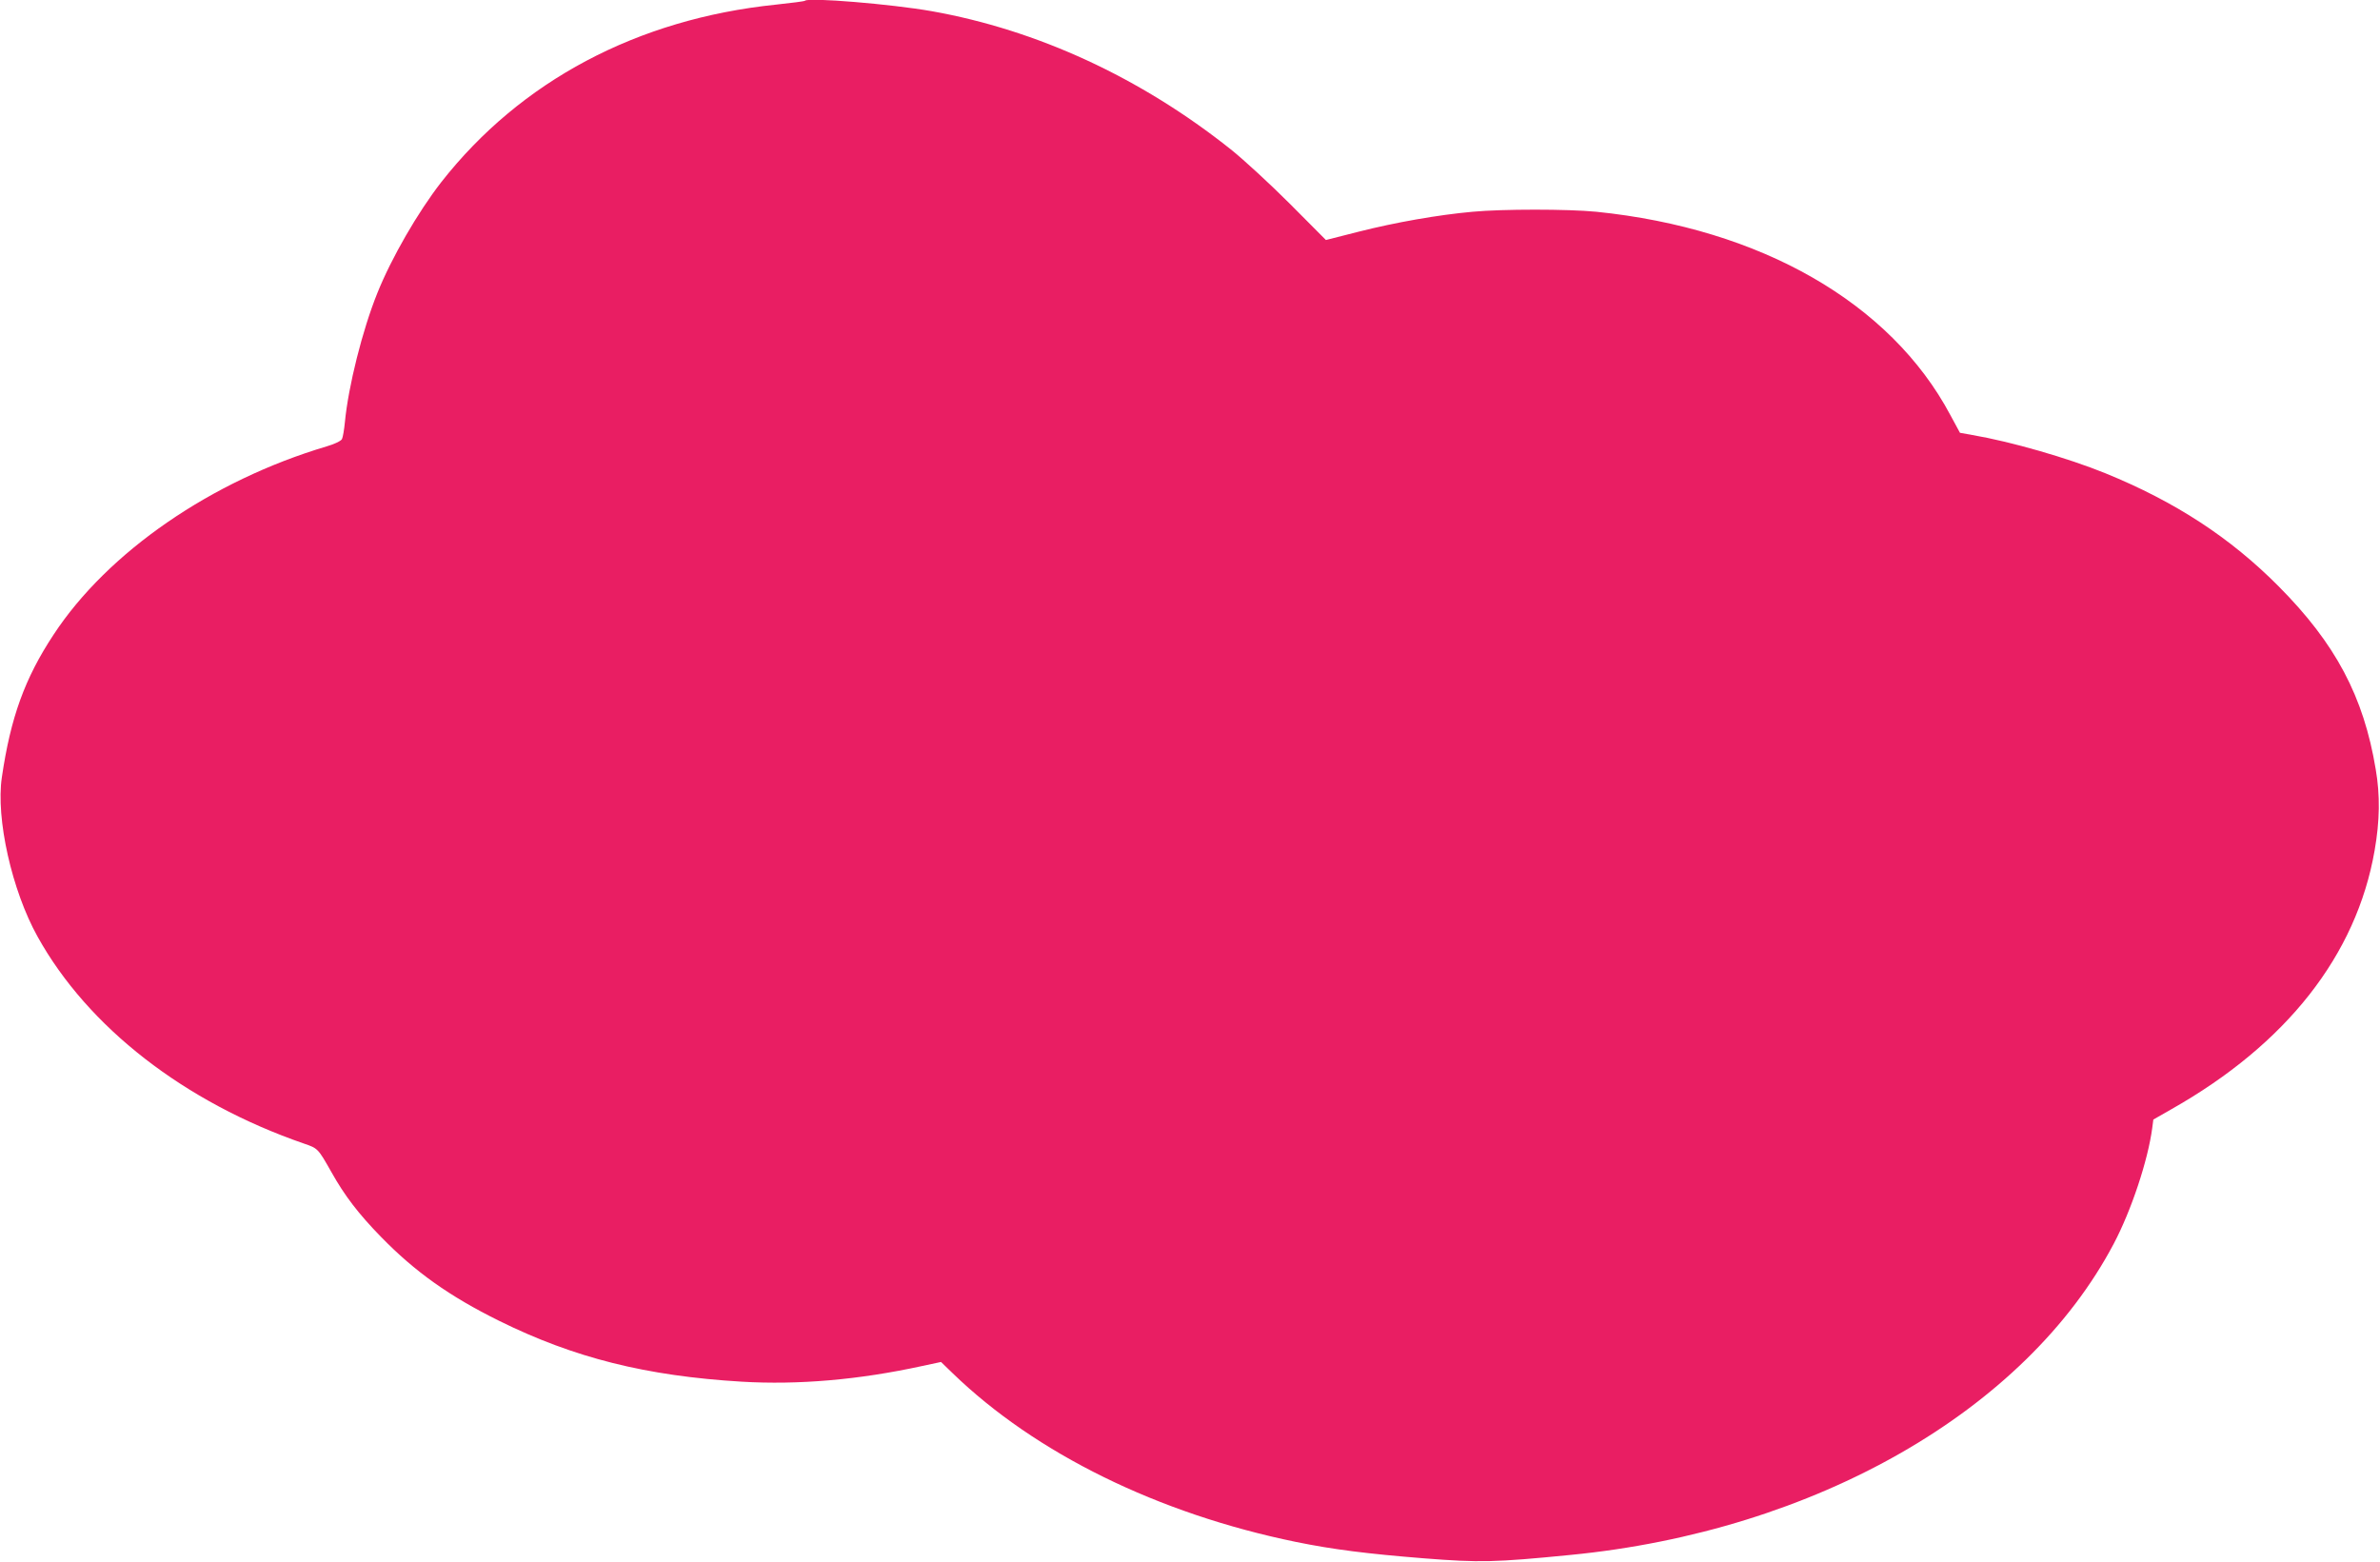 <?xml version="1.0" standalone="no"?>
<!DOCTYPE svg PUBLIC "-//W3C//DTD SVG 20010904//EN"
 "http://www.w3.org/TR/2001/REC-SVG-20010904/DTD/svg10.dtd">
<svg version="1.0" xmlns="http://www.w3.org/2000/svg"
 width="1280pt" height="840pt" viewBox="0 0 1280 840"
 preserveAspectRatio="xMidYMid meet">
<g transform="translate(0,840) scale(0.1,-0.1)"
fill="#e91e63" stroke="none">
<path d="M4329 8396 c-2 -3 -73 -12 -157 -21 -745 -77 -1373 -411 -1799 -955
-126 -162 -268 -408 -343 -595 -81 -200 -157 -505 -175 -695 -4 -41 -11 -83
-16 -92 -5 -10 -41 -27 -82 -39 -619 -184 -1177 -568 -1469 -1013 -155 -235
-231 -446 -278 -767 -33 -222 54 -609 192 -857 271 -488 790 -891 1432 -1113
76 -26 76 -26 148 -153 71 -127 146 -225 267 -349 183 -188 369 -320 636 -452
403 -199 789 -296 1304 -327 304 -18 630 10 969 84 l103 22 62 -60 c446 -432
1106 -756 1847 -908 201 -41 386 -64 686 -88 303 -24 384 -22 789 18 1317 128
2450 777 2923 1674 94 178 184 448 207 622 l6 46 98 56 c618 350 994 828 1092
1391 28 160 30 297 6 437 -65 392 -216 676 -522 984 -260 262 -556 455 -931
608 -204 83 -511 171 -716 206 l-67 12 -52 96 c-321 603 -1019 1003 -1904
1093 -154 15 -504 15 -665 0 -188 -17 -414 -57 -612 -107 l-177 -45 -193 194
c-106 106 -249 238 -318 293 -486 387 -1041 643 -1610 744 -216 38 -662 75
-681 56z"/>
</g>
</svg>
